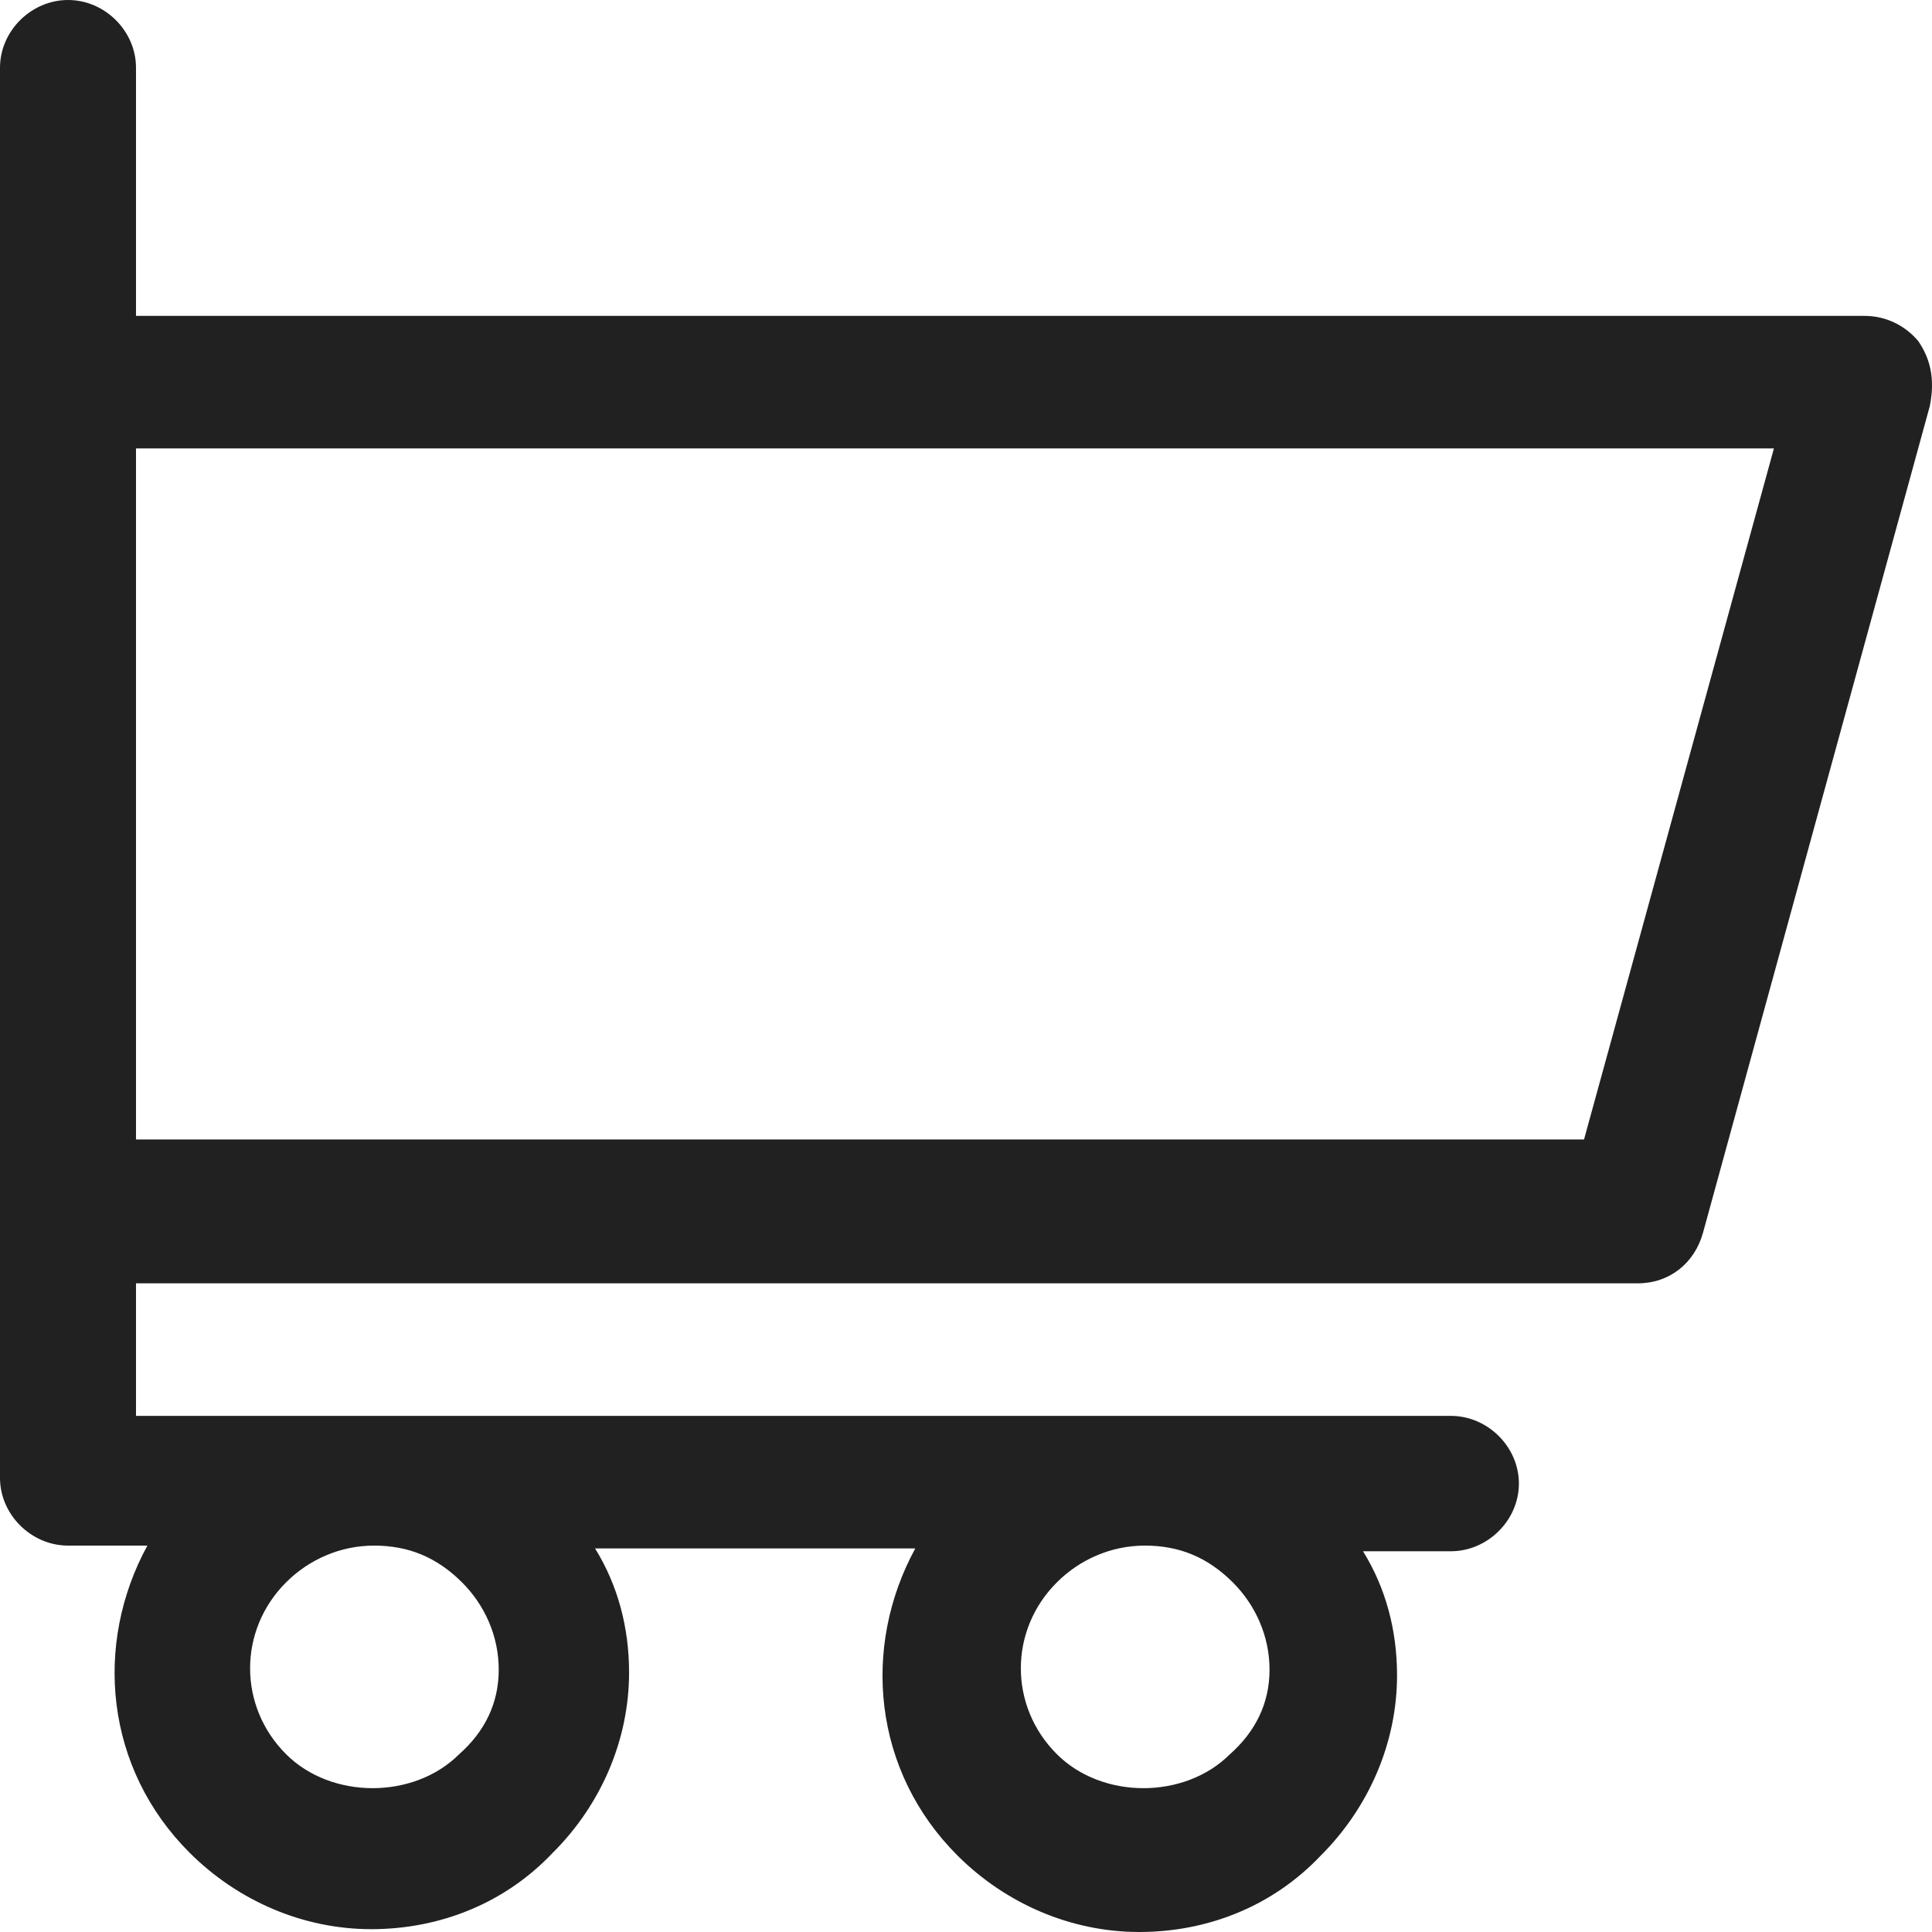 <?xml version="1.0" encoding="UTF-8"?> <svg xmlns="http://www.w3.org/2000/svg" width="28" height="28" viewBox="0 0 28 28" fill="none"><path d="M27.803 4.946C27.598 4.701 27.311 4.578 27.023 4.578H1.971V0.981C1.971 0.45 1.52 0 0.986 0C0.452 0 0 0.45 0 0.981V21.419C0 21.95 0.452 22.4 0.986 22.4H2.136C1.355 23.831 1.52 25.629 2.752 26.855C3.45 27.55 4.394 27.959 5.38 27.959C6.366 27.959 7.31 27.591 8.008 26.855C8.707 26.161 9.117 25.22 9.117 24.239C9.117 23.585 8.953 22.972 8.624 22.441H13.265C12.485 23.872 12.649 25.67 13.881 26.896C14.579 27.591 15.524 28 16.51 28C17.495 28 18.44 27.632 19.138 26.896C19.836 26.201 20.247 25.261 20.247 24.28C20.247 23.626 20.083 23.013 19.754 22.482H21.027C21.561 22.482 22.013 22.032 22.013 21.501C22.013 20.969 21.561 20.52 21.027 20.52H1.971V18.599H23.738C24.189 18.599 24.559 18.312 24.682 17.863L27.968 5.886C28.05 5.477 27.968 5.191 27.803 4.946ZM6.653 25.425C5.996 26.079 4.805 26.079 4.148 25.425C3.45 24.73 3.45 23.626 4.148 22.931C4.476 22.604 4.928 22.4 5.421 22.4C5.914 22.4 6.325 22.564 6.694 22.931C7.023 23.258 7.228 23.708 7.228 24.198C7.228 24.689 7.023 25.098 6.653 25.425ZM17.824 25.425C17.167 26.079 15.976 26.079 15.319 25.425C14.62 24.73 14.62 23.626 15.319 22.931C15.647 22.604 16.099 22.4 16.592 22.4C17.085 22.4 17.495 22.564 17.865 22.931C18.193 23.258 18.399 23.708 18.399 24.198C18.399 24.689 18.193 25.098 17.824 25.425ZM22.957 16.514H1.971V6.499H25.709L22.957 16.514Z" fill="#212121"></path></svg> 